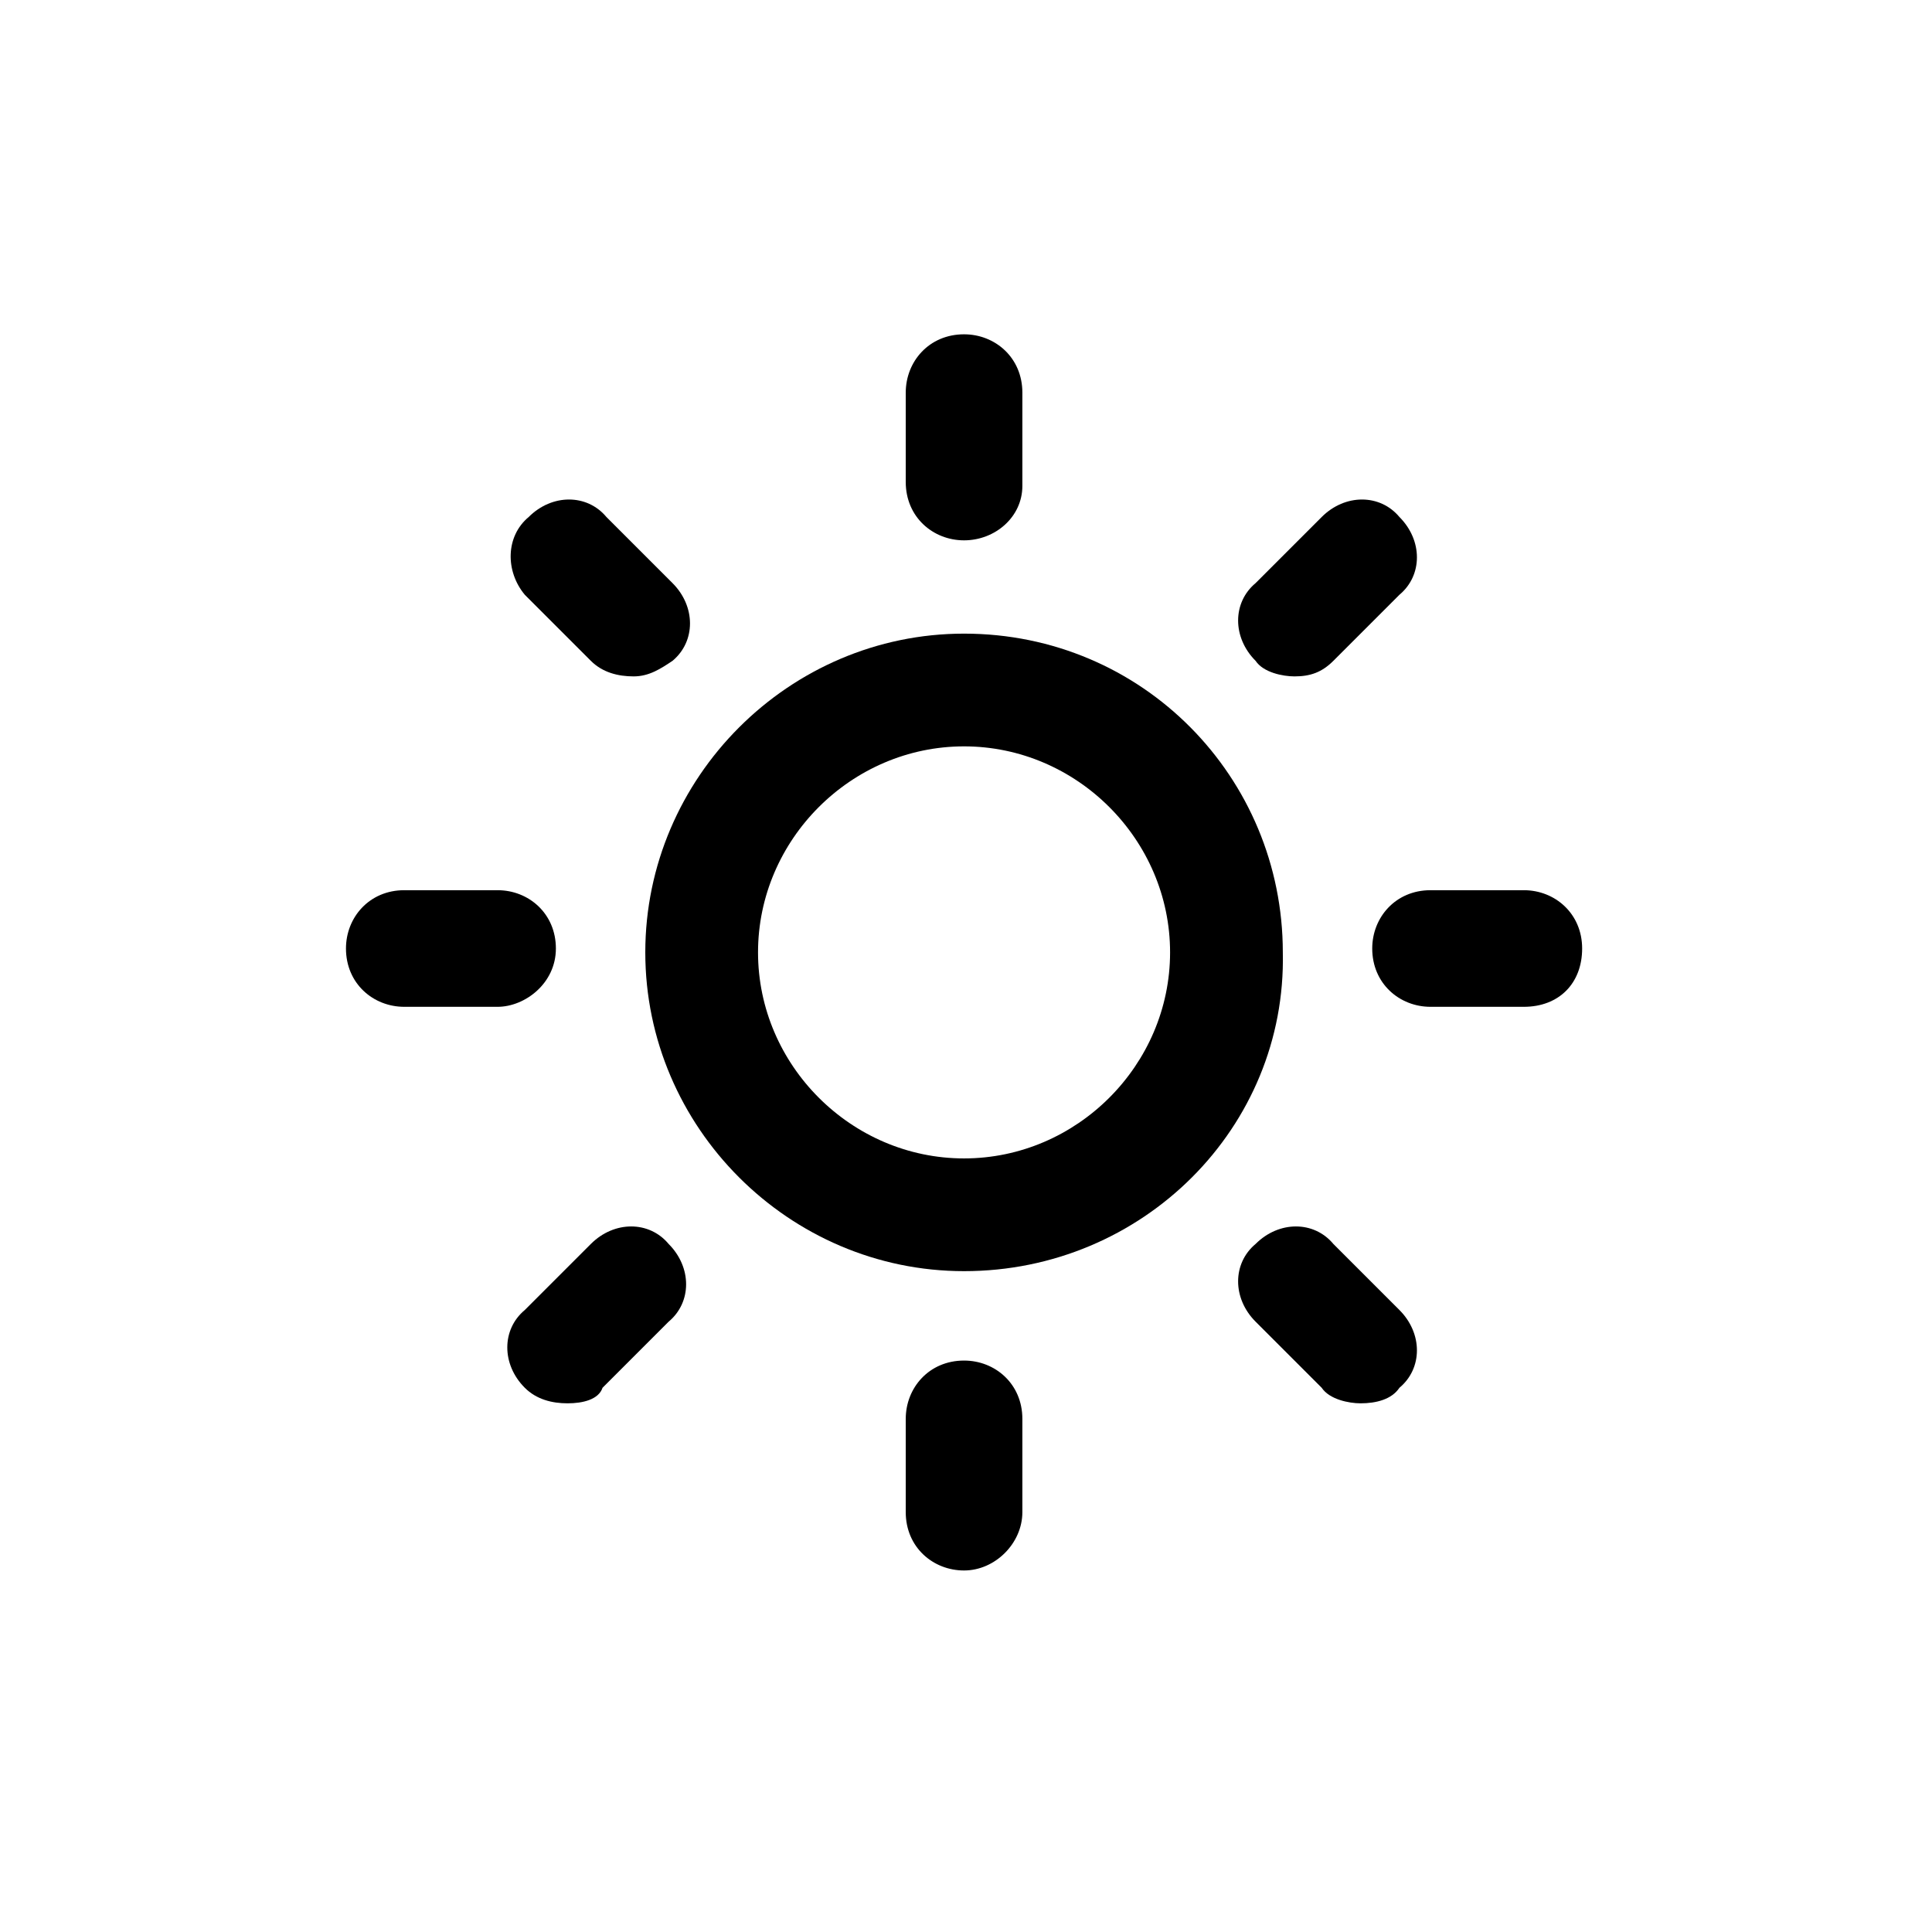 <?xml version="1.0" encoding="utf-8"?>
<!-- Generator: Adobe Illustrator 20.1.0, SVG Export Plug-In . SVG Version: 6.00 Build 0)  -->
<svg version="1.1" id="Capa_1" xmlns="http://www.w3.org/2000/svg" xmlns:xlink="http://www.w3.org/1999/xlink" x="0px" y="0px"
	 viewBox="0 0 49.7 49.7" style="enable-background:new 0 0 49.7 49.7;" xml:space="preserve">
<g>
	<g>
		<path d="M24.8,32.7c-4.5,0-8.2-3.7-8.2-8.2c0-4.5,3.7-8.2,8.2-8.2c4.6,0,8.2,3.7,8.2,8.2C33.1,29,29.4,32.7,24.8,32.7z M24.8,19.2
			c-2.9,0-5.3,2.4-5.3,5.3s2.4,5.3,5.3,5.3s5.3-2.4,5.3-5.3S27.7,19.2,24.8,19.2z"/>
	</g>
	<g>
		<path d="M24.8,13.9c-0.8,0-1.5-0.6-1.5-1.5v-2.3c0-0.8,0.6-1.5,1.5-1.5c0.8,0,1.5,0.6,1.5,1.5v2.4C26.3,13.3,25.6,13.9,24.8,13.9z
			"/>
	</g>
	<g>
		<path d="M39.2,25.9h-2.4c-0.8,0-1.5-0.6-1.5-1.5c0-0.8,0.6-1.5,1.5-1.5h2.4c0.8,0,1.5,0.6,1.5,1.5S40.1,25.9,39.2,25.9z"/>
	</g>
	<g>
		<path d="M24.8,40.4c-0.8,0-1.5-0.6-1.5-1.5v-2.4c0-0.8,0.6-1.5,1.5-1.5c0.8,0,1.5,0.6,1.5,1.5v2.4C26.3,39.7,25.6,40.4,24.8,40.4z
			"/>
	</g>
	<g>
		<path d="M12.8,25.9h-2.4c-0.8,0-1.5-0.6-1.5-1.5c0-0.8,0.6-1.5,1.5-1.5h2.4c0.8,0,1.5,0.6,1.5,1.5S13.5,25.9,12.8,25.9z"/>
	</g>
	<g>
		<path d="M33.3,17.4c-0.3,0-0.8-0.1-1-0.4c-0.6-0.6-0.6-1.5,0-2l1.7-1.7c0.6-0.6,1.5-0.6,2,0c0.6,0.6,0.6,1.5,0,2L34.3,17
			C34,17.3,33.7,17.4,33.3,17.4z"/>
	</g>
	<g>
		<path d="M35,36.1c-0.3,0-0.8-0.1-1-0.4L32.3,34c-0.6-0.6-0.6-1.5,0-2c0.6-0.6,1.5-0.6,2,0l1.7,1.7c0.6,0.6,0.6,1.5,0,2
			C35.8,36,35.4,36.1,35,36.1z"/>
	</g>
	<g>
		<path d="M14.6,36.1c-0.4,0-0.8-0.1-1.1-0.4c-0.6-0.6-0.6-1.5,0-2l1.7-1.7c0.6-0.6,1.5-0.6,2,0c0.6,0.6,0.6,1.5,0,2l-1.7,1.7
			C15.4,36,15,36.1,14.6,36.1z"/>
	</g>
	<g>
		<path d="M16.3,17.4c-0.4,0-0.8-0.1-1.1-0.4l-1.7-1.7c-0.5-0.6-0.5-1.5,0.1-2c0.6-0.6,1.5-0.6,2,0l1.7,1.7c0.6,0.6,0.6,1.5,0,2
			C17,17.2,16.7,17.4,16.3,17.4z"/>
	</g>
</g>
</svg>
